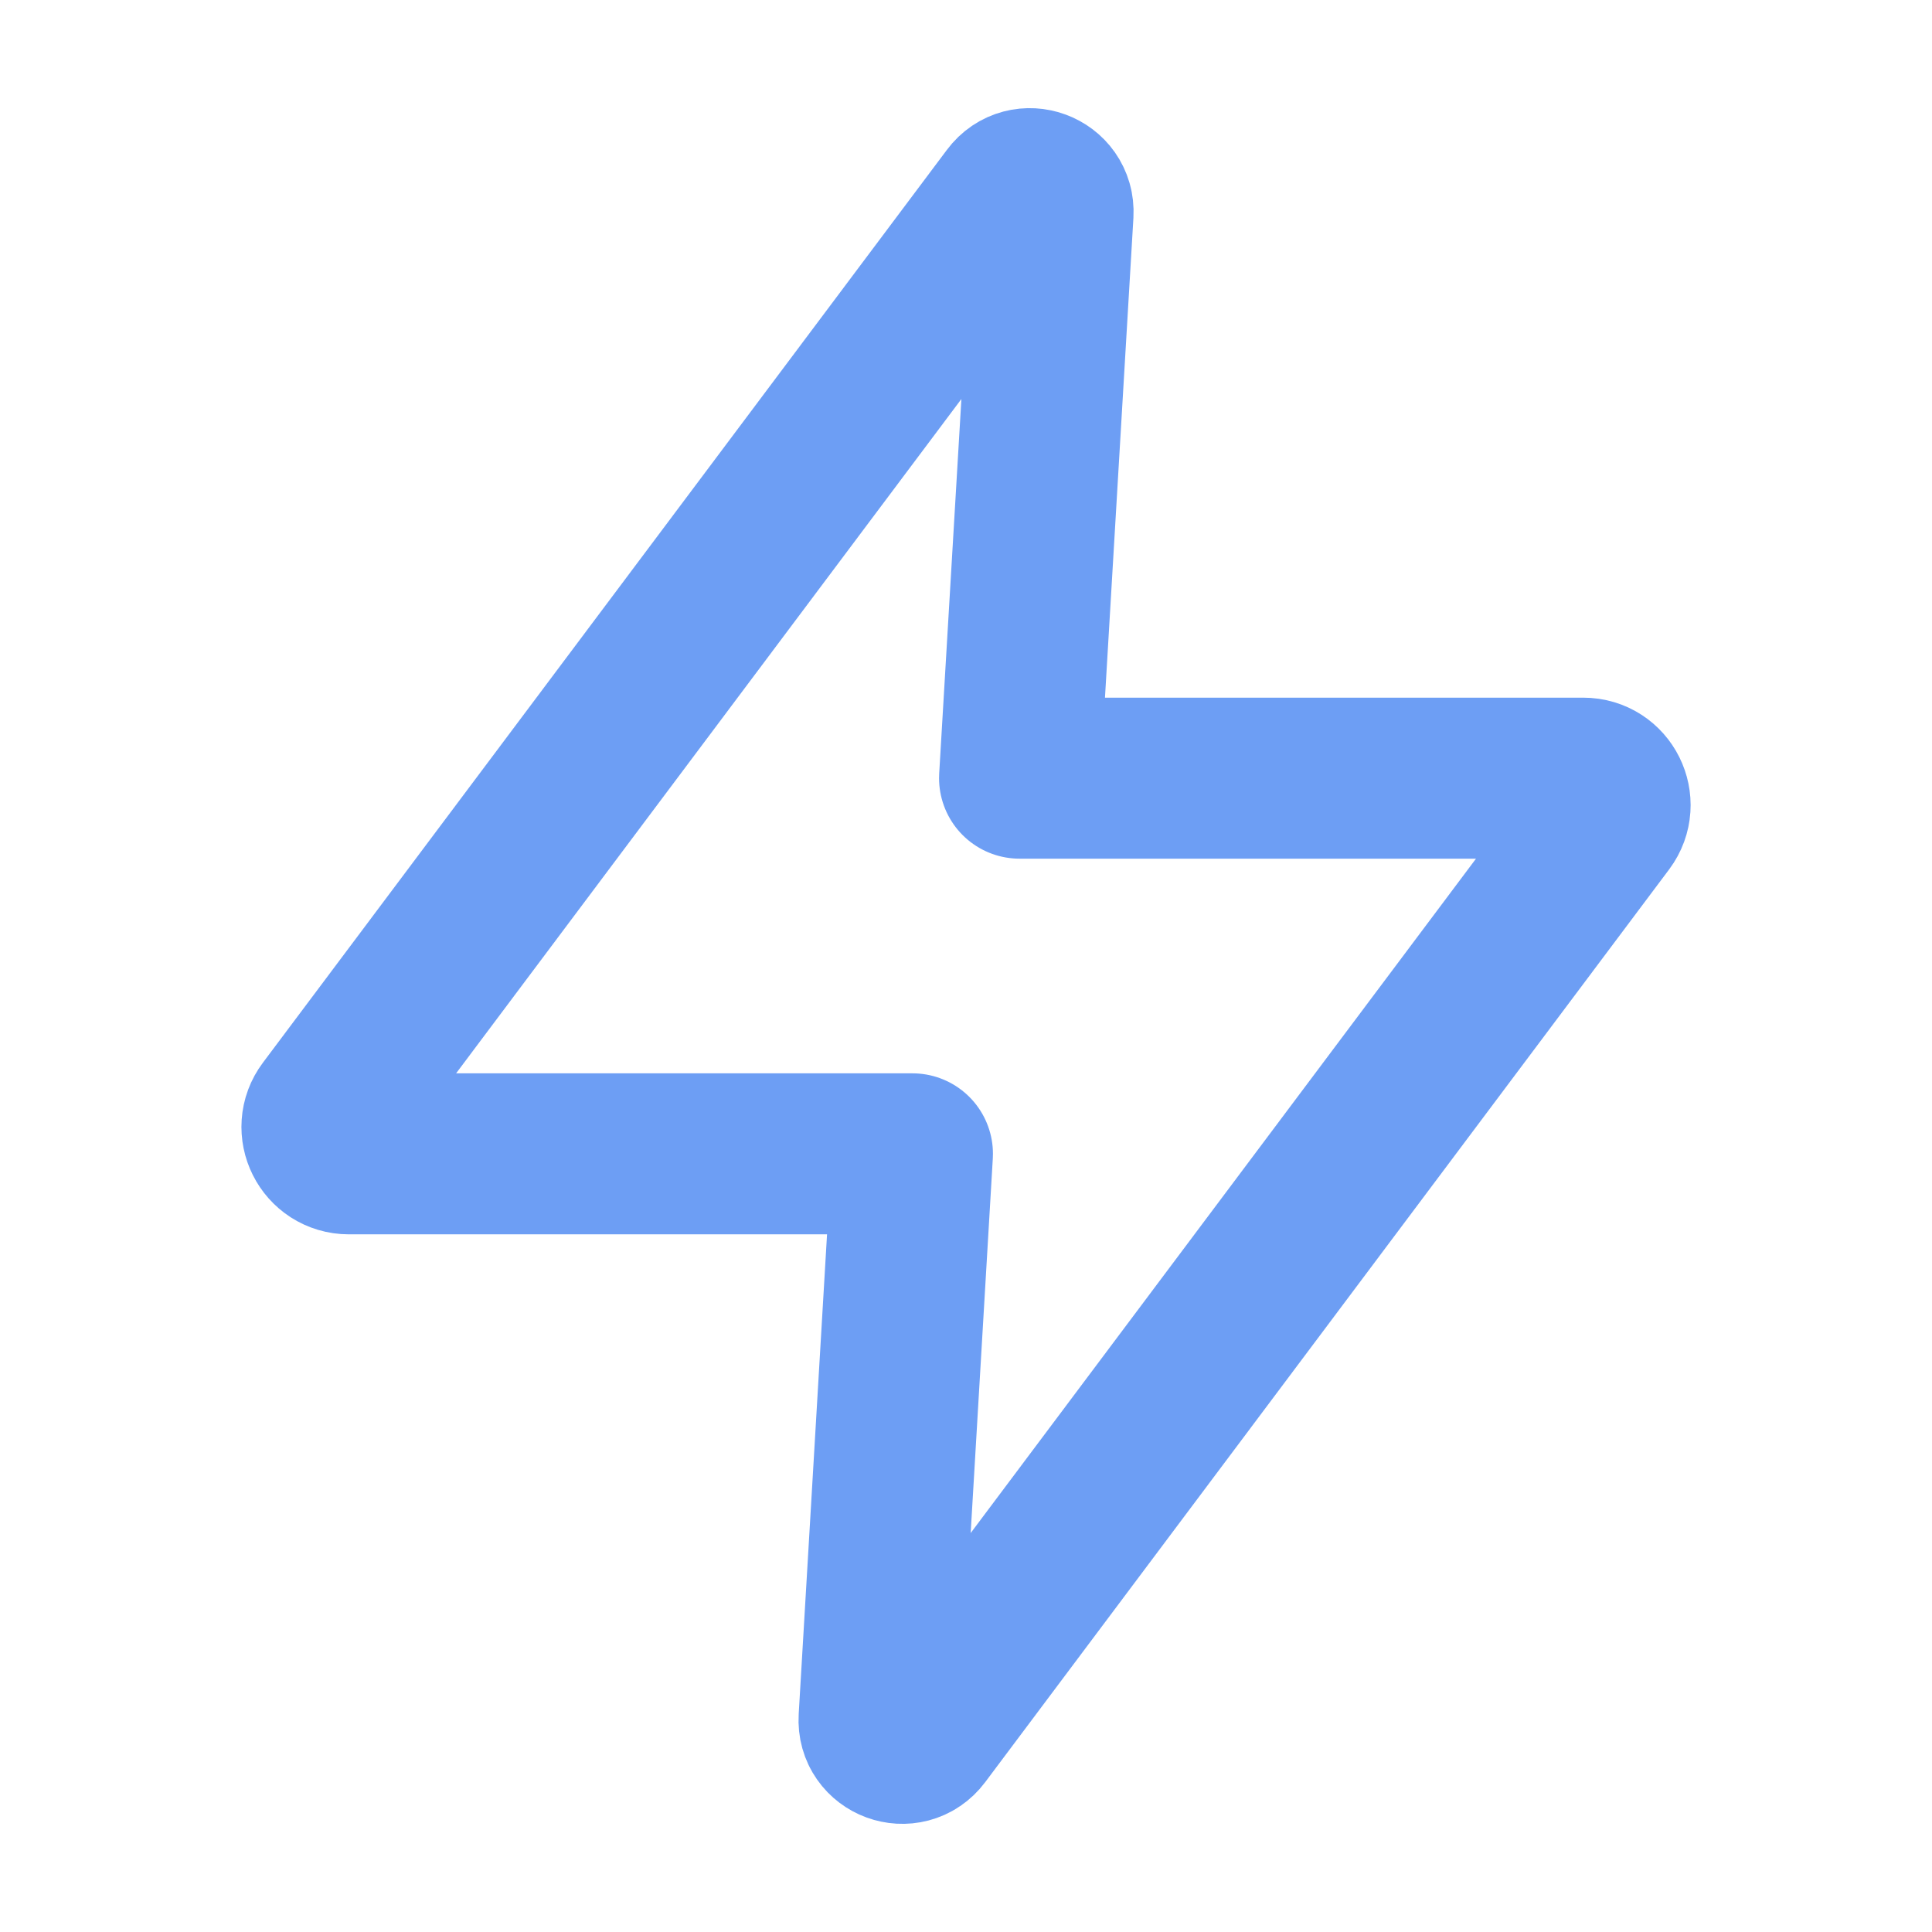 <svg xmlns="http://www.w3.org/2000/svg" height="32" width="32" viewBox="0 0 18 18"><title>18 bolt</title><g fill="#6d9ef4" class="nc-icon-wrapper"><path d="M14.751 7.25H9.499L9.811 1.987C9.823 1.773 9.551 1.673 9.423 1.845L3.05 10.35C2.926 10.515 3.044 10.75 3.25 10.75H8.501L8.19 16.013C8.177 16.227 8.449 16.327 8.578 16.155L14.951 7.65C15.074 7.485 14.957 7.25 14.751 7.25Z" stroke="#6d9ef4" stroke-width="1.5" stroke-linecap="round" stroke-linejoin="round" fill="none"></path></g></svg>